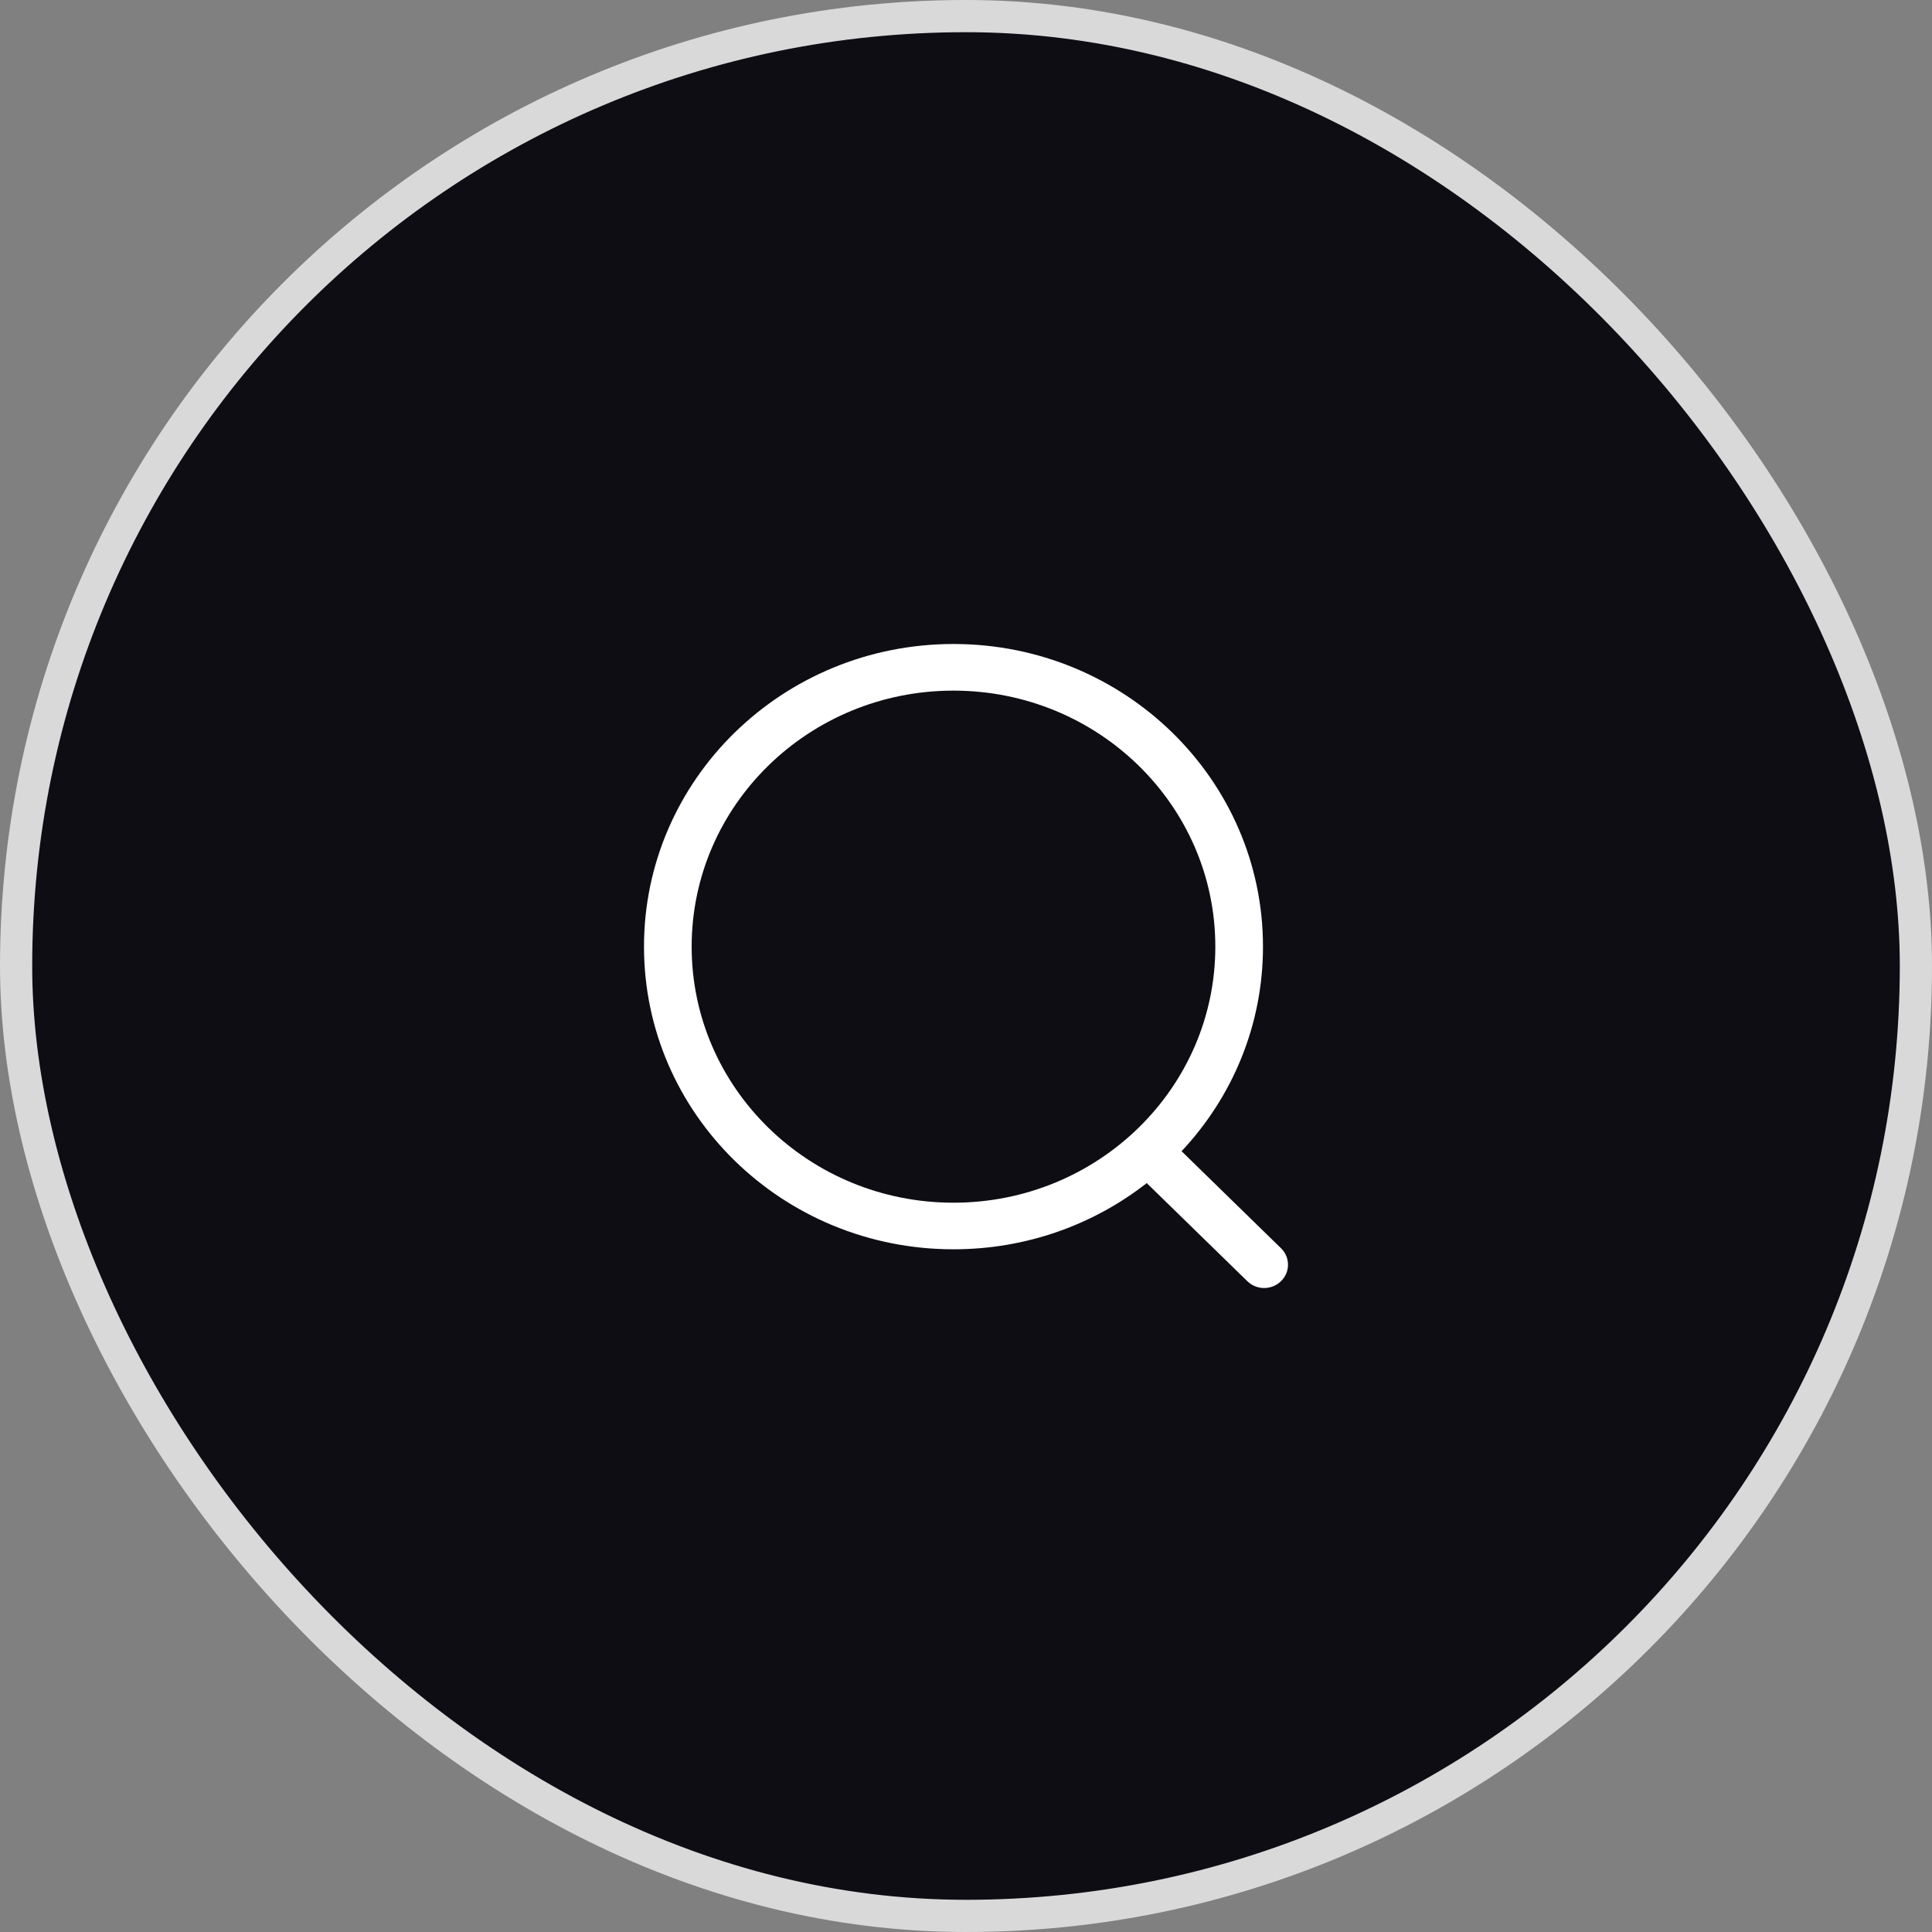<svg width="60" height="60" viewBox="0 0 60 60" fill="none" xmlns="http://www.w3.org/2000/svg">
<rect x="0" y="0" width="60" height="60" fill="#808080" stroke="none"/>
<rect x="0.5" y="0.5" width="59" height="59" rx="29.5" fill="#0E0D14"/>
<rect x="0.5" y="0.5" width="59" height="59" rx="29.5" stroke="#D9D9D9"/>
<path fill-rule="evenodd" clip-rule="evenodd" d="M29.611 20C24.303 20 20 24.208 20 29.399C20 34.59 24.303 38.798 29.611 38.798C31.882 38.798 33.968 38.029 35.613 36.742L38.737 39.789L38.82 39.859C39.11 40.069 39.521 40.045 39.784 39.787C40.073 39.504 40.072 39.046 39.782 38.764L36.695 35.752C38.265 34.079 39.223 31.849 39.223 29.399C39.223 24.208 34.92 20 29.611 20ZM29.611 21.448C34.102 21.448 37.743 25.008 37.743 29.399C37.743 33.791 34.102 37.351 29.611 37.351C25.121 37.351 21.48 33.791 21.48 29.399C21.48 25.008 25.121 21.448 29.611 21.448Z" fill="white"/>
</svg>
